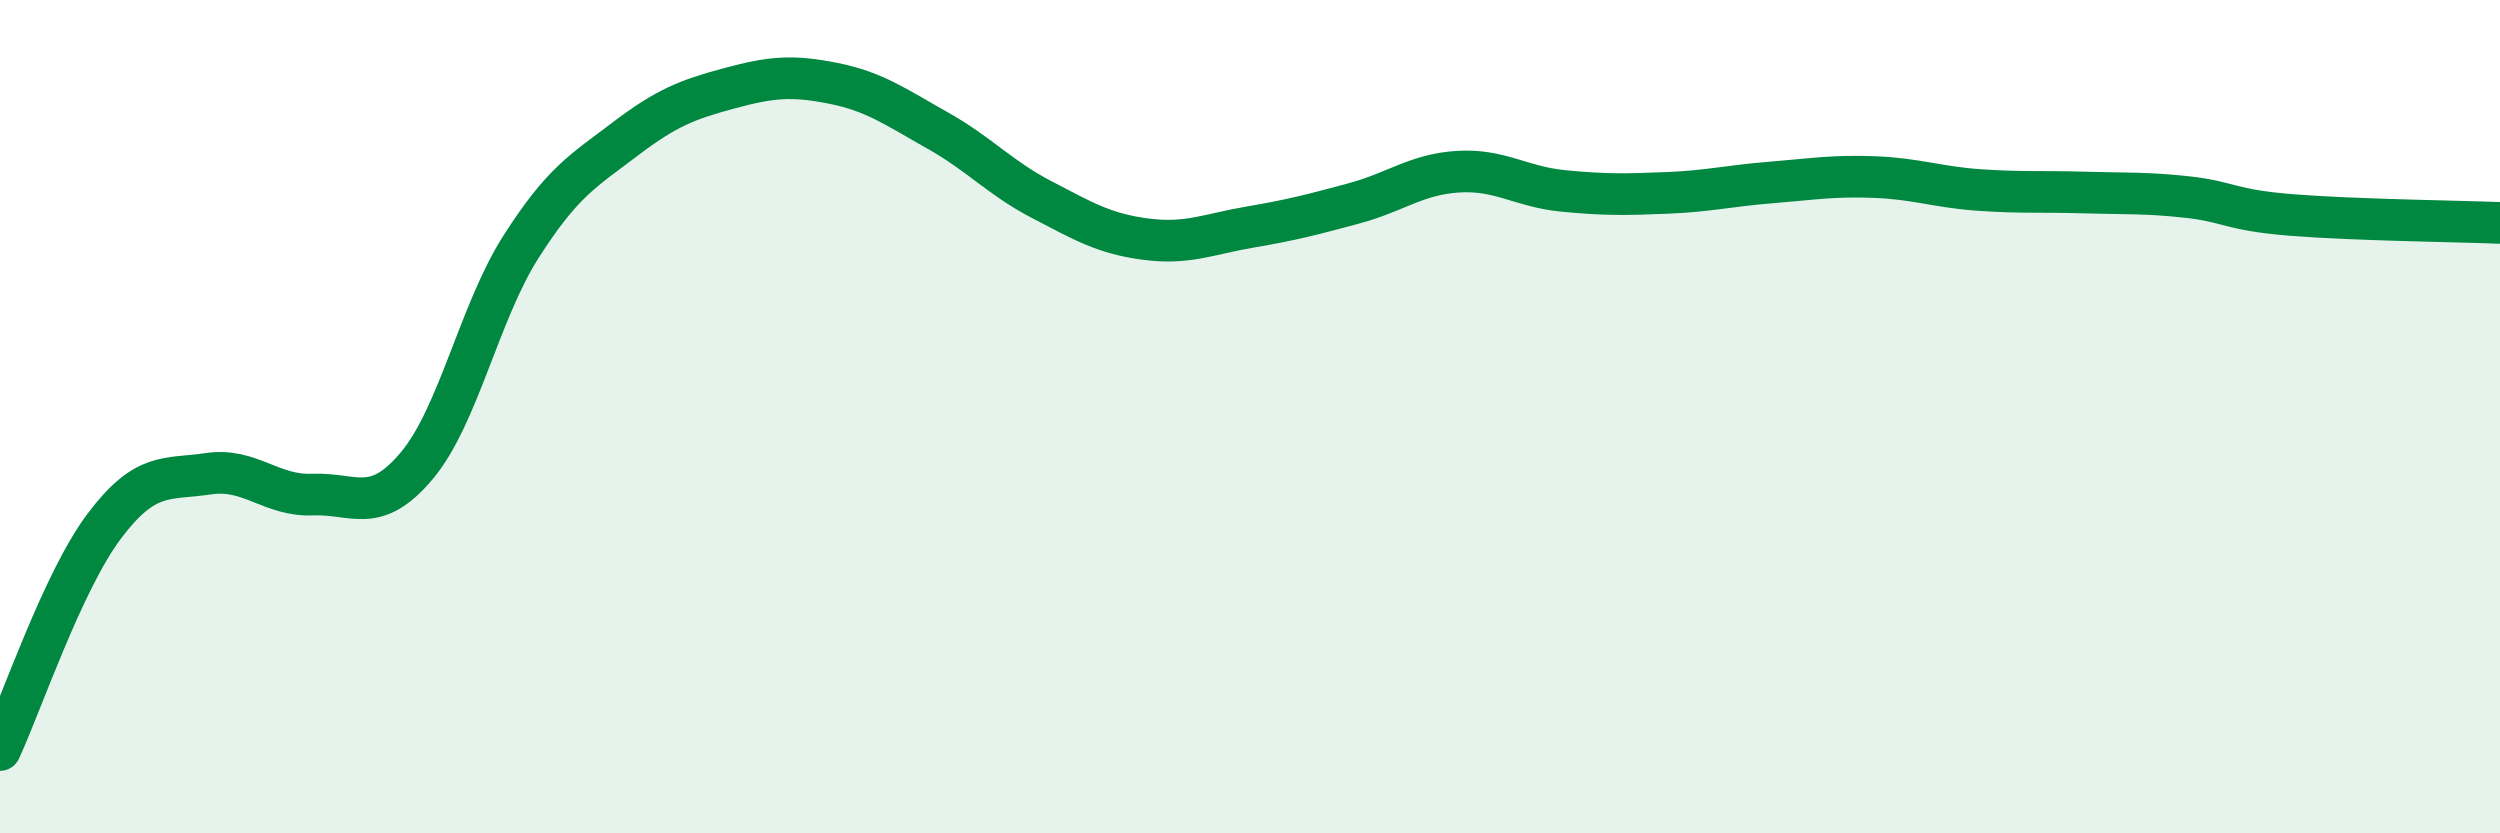 
    <svg width="60" height="20" viewBox="0 0 60 20" xmlns="http://www.w3.org/2000/svg">
      <path
        d="M 0,18 C 0.5,16.93 1.5,13.96 2.5,12.63 C 3.5,11.3 4,11.52 5,11.37 C 6,11.22 6.5,11.91 7.5,11.87 C 8.5,11.83 9,12.37 10,11.18 C 11,9.99 11.5,7.5 12.5,5.93 C 13.5,4.36 14,4.1 15,3.34 C 16,2.58 16.5,2.39 17.5,2.12 C 18.5,1.85 19,1.8 20,2 C 21,2.2 21.5,2.57 22.5,3.13 C 23.5,3.69 24,4.27 25,4.79 C 26,5.31 26.5,5.61 27.5,5.74 C 28.5,5.87 29,5.62 30,5.45 C 31,5.28 31.5,5.15 32.5,4.88 C 33.5,4.61 34,4.18 35,4.12 C 36,4.06 36.5,4.48 37.5,4.58 C 38.5,4.68 39,4.67 40,4.63 C 41,4.59 41.5,4.46 42.5,4.38 C 43.5,4.3 44,4.21 45,4.25 C 46,4.29 46.5,4.49 47.5,4.56 C 48.5,4.63 49,4.59 50,4.62 C 51,4.65 51.5,4.62 52.5,4.73 C 53.5,4.84 53.5,5.04 55,5.16 C 56.5,5.28 59,5.31 60,5.35L60 20L0 20Z"
        fill="#008740"
        opacity="0.1"
        stroke-linecap="round"
        stroke-linejoin="round"
      />
      <path
        d="M 0,18 C 0.5,16.93 1.5,13.96 2.5,12.63 C 3.5,11.3 4,11.52 5,11.37 C 6,11.22 6.5,11.91 7.5,11.87 C 8.5,11.83 9,12.37 10,11.18 C 11,9.99 11.5,7.5 12.5,5.93 C 13.5,4.36 14,4.1 15,3.34 C 16,2.58 16.5,2.39 17.5,2.12 C 18.5,1.85 19,1.8 20,2 C 21,2.2 21.5,2.57 22.5,3.13 C 23.5,3.69 24,4.27 25,4.79 C 26,5.31 26.5,5.61 27.5,5.74 C 28.5,5.87 29,5.62 30,5.45 C 31,5.28 31.5,5.15 32.5,4.88 C 33.5,4.61 34,4.18 35,4.12 C 36,4.06 36.5,4.48 37.5,4.58 C 38.5,4.68 39,4.67 40,4.63 C 41,4.59 41.5,4.46 42.5,4.38 C 43.5,4.3 44,4.21 45,4.25 C 46,4.29 46.5,4.49 47.5,4.56 C 48.5,4.63 49,4.59 50,4.62 C 51,4.65 51.5,4.62 52.5,4.73 C 53.5,4.84 53.5,5.04 55,5.16 C 56.5,5.28 59,5.31 60,5.35"
        stroke="#008740"
        stroke-width="1"
        fill="none"
        stroke-linecap="round"
        stroke-linejoin="round"
      />
    </svg>
  